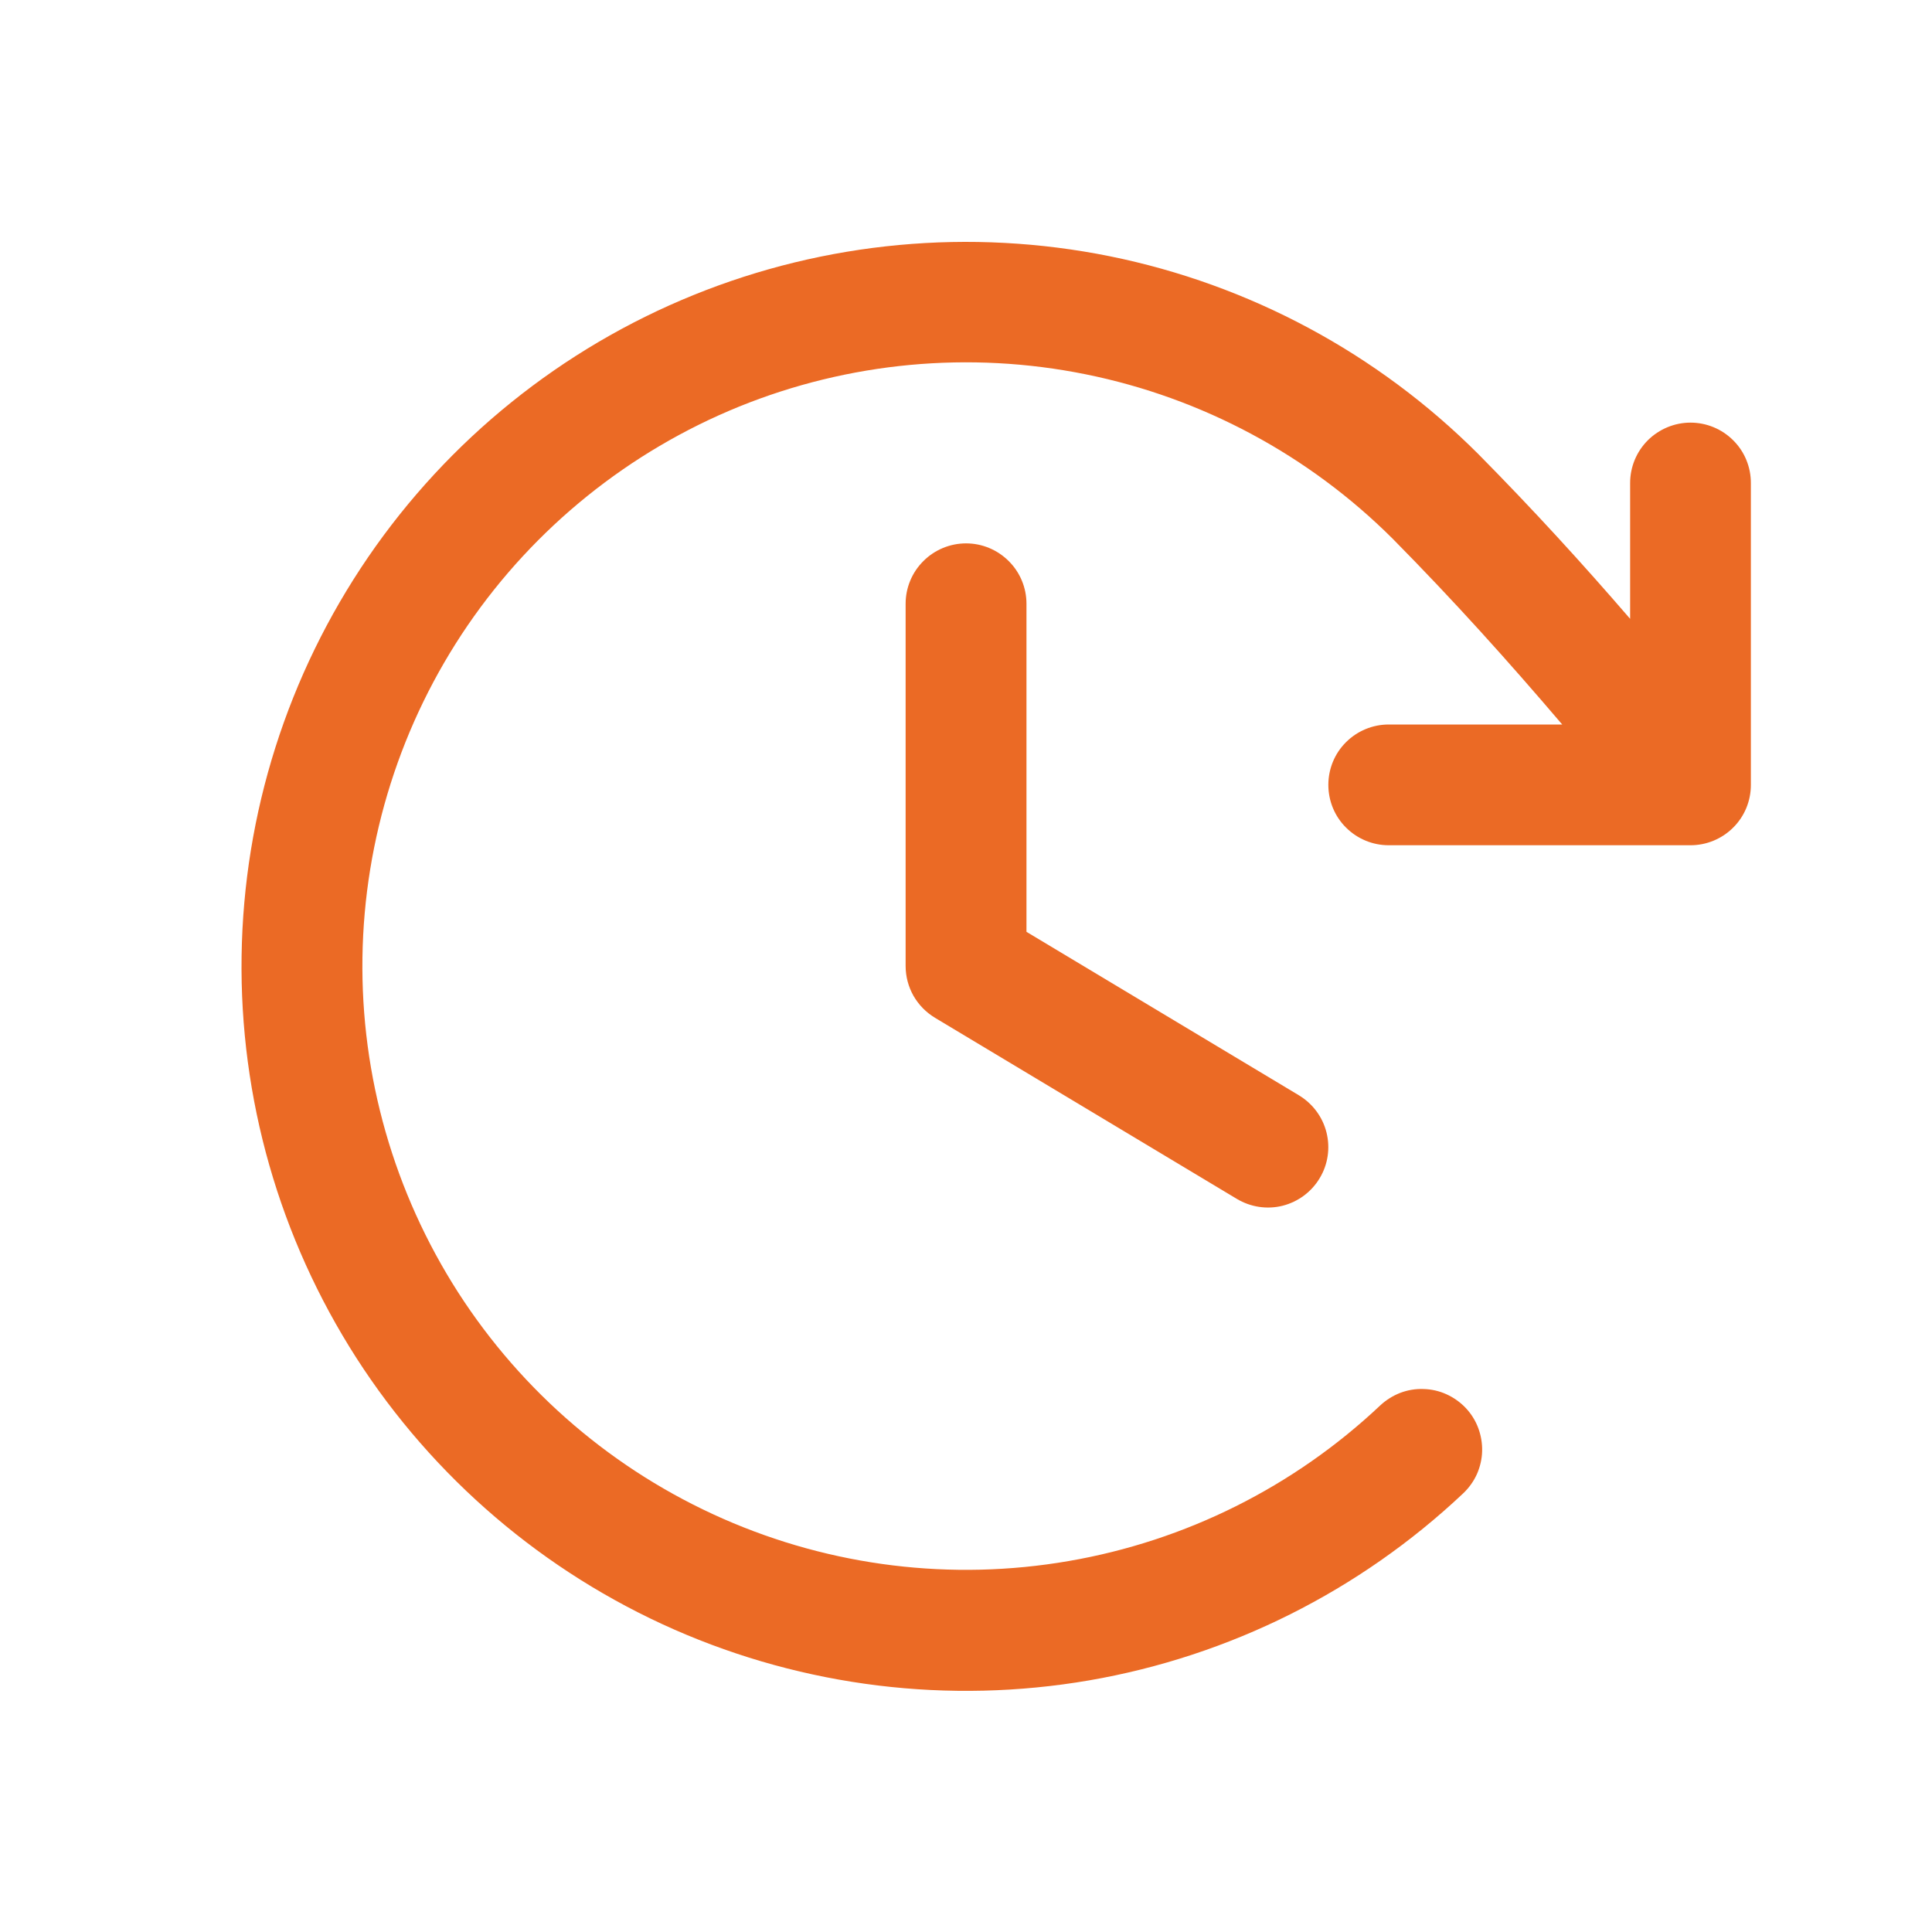 <svg width="20" height="20" viewBox="0 0 20 20" fill="none" xmlns="http://www.w3.org/2000/svg">
<path d="M10.626 6.25V9.646L13.447 11.339C13.589 11.425 13.692 11.563 13.732 11.724C13.772 11.885 13.747 12.055 13.661 12.197C13.576 12.339 13.438 12.441 13.277 12.482C13.116 12.522 12.946 12.496 12.804 12.411L9.679 10.536C9.586 10.48 9.51 10.402 9.456 10.308C9.403 10.214 9.375 10.108 9.375 10V6.25C9.375 6.084 9.441 5.925 9.559 5.808C9.676 5.691 9.835 5.625 10.001 5.625C10.166 5.625 10.325 5.691 10.442 5.808C10.56 5.925 10.626 6.084 10.626 6.25ZM17.5 4.375C17.335 4.375 17.176 4.441 17.058 4.558C16.941 4.675 16.875 4.834 16.875 5V6.406C16.379 5.831 15.873 5.277 15.304 4.701C14.261 3.658 12.935 2.946 11.49 2.653C10.045 2.361 8.546 2.5 7.18 3.054C5.814 3.608 4.642 4.553 3.81 5.769C2.978 6.986 2.522 8.421 2.501 9.895C2.479 11.369 2.893 12.816 3.689 14.057C4.486 15.297 5.63 16.275 6.98 16.869C8.329 17.462 9.823 17.645 11.276 17.395C12.729 17.144 14.075 16.47 15.147 15.459C15.207 15.402 15.255 15.335 15.289 15.26C15.322 15.185 15.341 15.104 15.343 15.022C15.345 14.94 15.331 14.858 15.302 14.781C15.273 14.704 15.229 14.634 15.172 14.574C15.116 14.515 15.048 14.467 14.973 14.433C14.898 14.399 14.818 14.381 14.735 14.379C14.653 14.376 14.571 14.39 14.495 14.419C14.418 14.449 14.348 14.493 14.288 14.549C13.394 15.392 12.272 15.952 11.062 16.16C9.852 16.369 8.607 16.216 7.483 15.721C6.359 15.226 5.406 14.411 4.742 13.378C4.079 12.344 3.734 11.139 3.752 9.911C3.77 8.683 4.149 7.487 4.842 6.473C5.535 5.46 6.512 4.673 7.649 4.21C8.787 3.748 10.036 3.631 11.24 3.875C12.443 4.118 13.549 4.711 14.418 5.578C15.054 6.222 15.611 6.842 16.172 7.5H14.376C14.21 7.5 14.051 7.566 13.934 7.683C13.816 7.8 13.751 7.959 13.751 8.125C13.751 8.291 13.816 8.45 13.934 8.567C14.051 8.684 14.21 8.75 14.376 8.75H17.5C17.666 8.75 17.825 8.684 17.942 8.567C18.06 8.45 18.125 8.291 18.125 8.125V5C18.125 4.834 18.06 4.675 17.942 4.558C17.825 4.441 17.666 4.375 17.5 4.375Z" fill="#EB6A25"/>
</svg>
